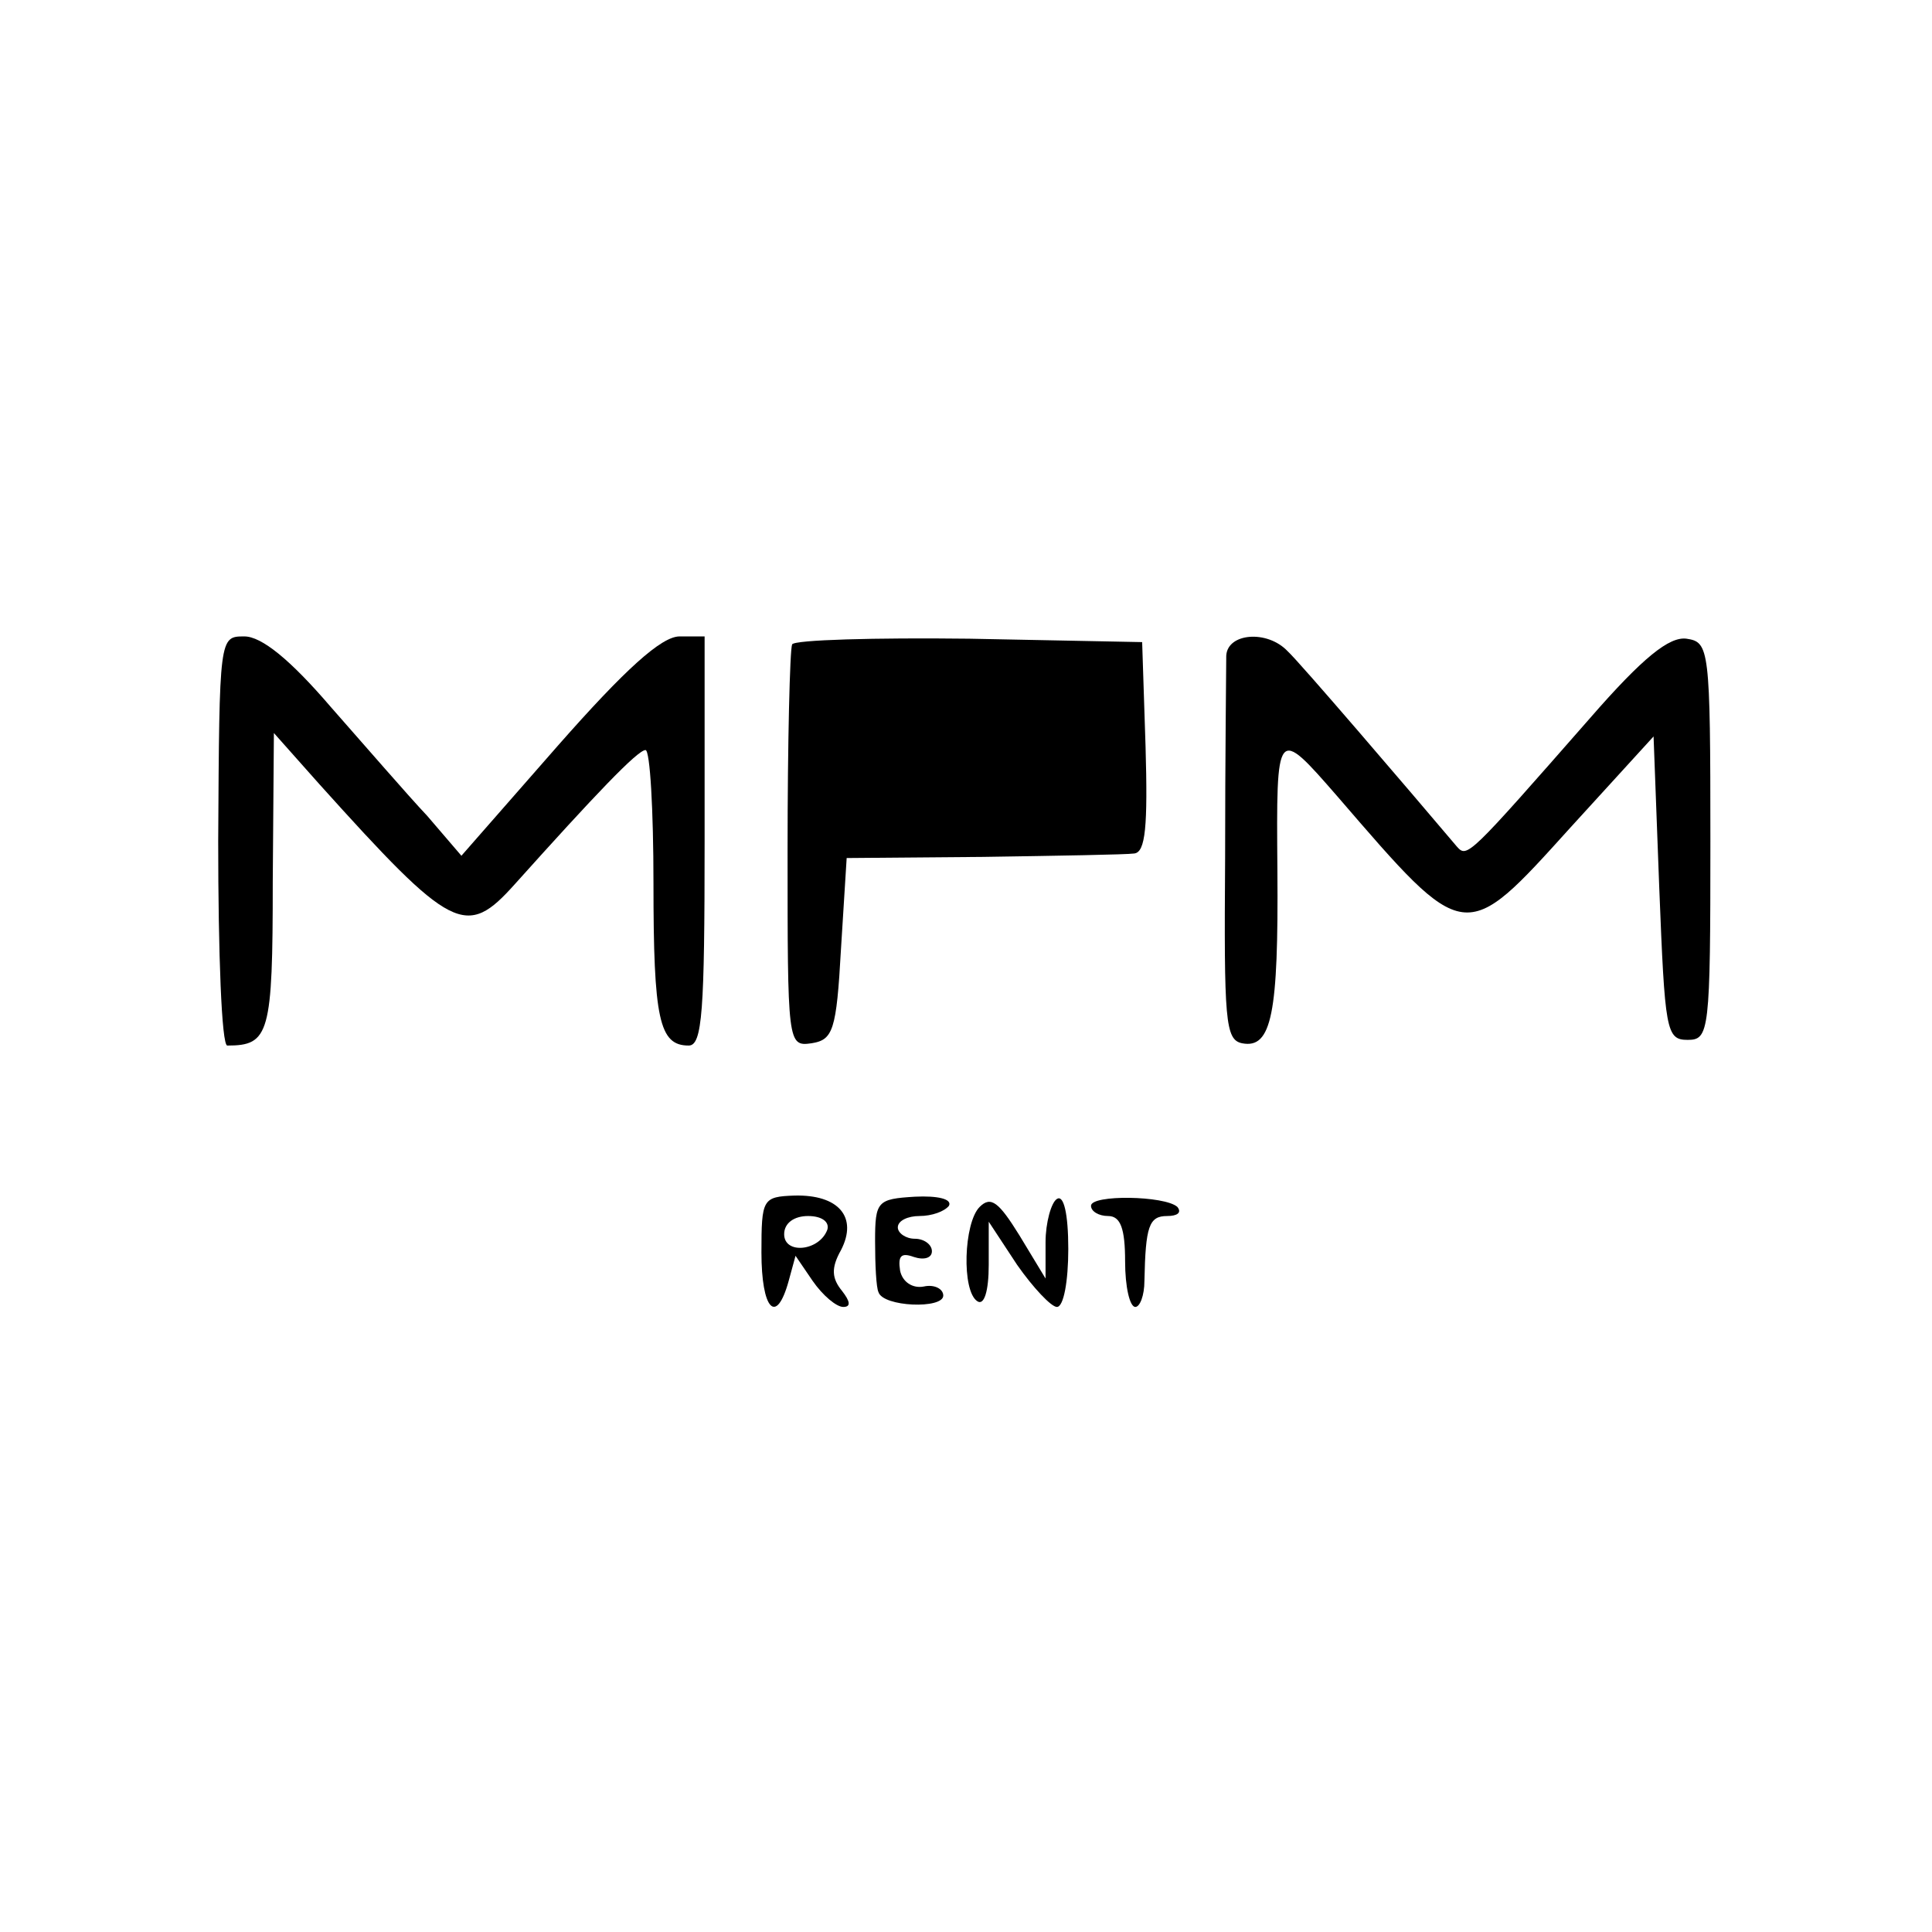 <?xml version="1.0" standalone="no"?>
<!DOCTYPE svg PUBLIC "-//W3C//DTD SVG 20010904//EN"
 "http://www.w3.org/TR/2001/REC-SVG-20010904/DTD/svg10.dtd">
<svg version="1.0" xmlns="http://www.w3.org/2000/svg"
 width="170pt" height="170pt" viewBox="0 0 170 170"
 preserveAspectRatio="xMidYMid meet">
<g transform="translate(0,170) scale(0.1,-0.1)"
fill="#000000" stroke="none">
<path d="M192 960 c0 -99 3 -180 8 -180 37 0 40 10 40 144 l1 131 40 -45 c117
-130 129 -136 172 -88 70 78 108 118 115 118 4 0 7 -53 7 -117 0 -120 5 -143
31 -143 12 0 14 30 14 180 l0 180 -22 0 c-16 0 -48 -29 -107 -96 l-85 -97 -30
35 c-17 18 -55 62 -85 96 -36 42 -61 62 -76 62 -22 0 -22 0 -23 -180z"/>
<path d="M697 1133 c-2 -5 -4 -86 -4 -181 0 -170 0 -173 21 -170 19 3 22 11
26 83 l5 80 120 1 c66 1 126 2 133 3 10 1 12 24 10 94 l-3 92 -152 3 c-83 1
-154 -1 -156 -5z"/>
<path d="M1079 1123 c0 -10 -1 -90 -1 -178 -1 -143 0 -160 15 -163 26 -5 32
26 31 152 -1 127 -1 127 53 65 113 -131 111 -131 205 -27 l73 80 5 -133 c5
-126 6 -134 25 -134 19 0 20 7 20 175 0 170 -1 175 -21 178 -15 2 -38 -16 -85
-70 -107 -122 -108 -123 -117 -113 -44 52 -139 163 -149 172 -18 19 -53 16
-54 -4z"/>
<path d="M670 598 c0 -50 13 -65 24 -25 l6 22 15 -22 c9 -13 21 -23 27 -23 7
0 6 5 -1 14 -9 11 -10 20 -1 36 15 29 -2 49 -41 48 -28 -1 -29 -3 -29 -50z
m58 20 c-7 -19 -38 -22 -38 -4 0 10 9 16 21 16 12 0 19 -5 17 -12z"/>
<path d="M770 608 c0 -21 1 -41 3 -45 4 -13 57 -15 57 -3 0 6 -8 10 -17 8 -10
-2 -19 4 -21 14 -2 13 1 16 12 12 9 -3 16 -1 16 5 0 6 -7 11 -15 11 -8 0 -15
5 -15 10 0 6 9 10 19 10 11 0 22 4 26 9 3 6 -10 9 -30 8 -33 -2 -35 -4 -35
-39z"/>
<path d="M862 638 c-14 -14 -16 -74 -2 -83 6 -4 10 9 10 32 l0 38 25 -38 c14
-20 30 -37 35 -37 6 0 10 23 10 51 0 31 -4 48 -10 44 -5 -3 -10 -21 -10 -38
l0 -32 -23 38 c-18 29 -25 35 -35 25z"/>
<path d="M960 639 c0 -5 7 -9 15 -9 11 0 15 -11 15 -40 0 -22 4 -40 9 -40 4 0
8 10 8 23 1 48 4 57 20 57 9 0 13 3 9 8 -11 10 -76 11 -76 1z"/>
</g>
</svg>
